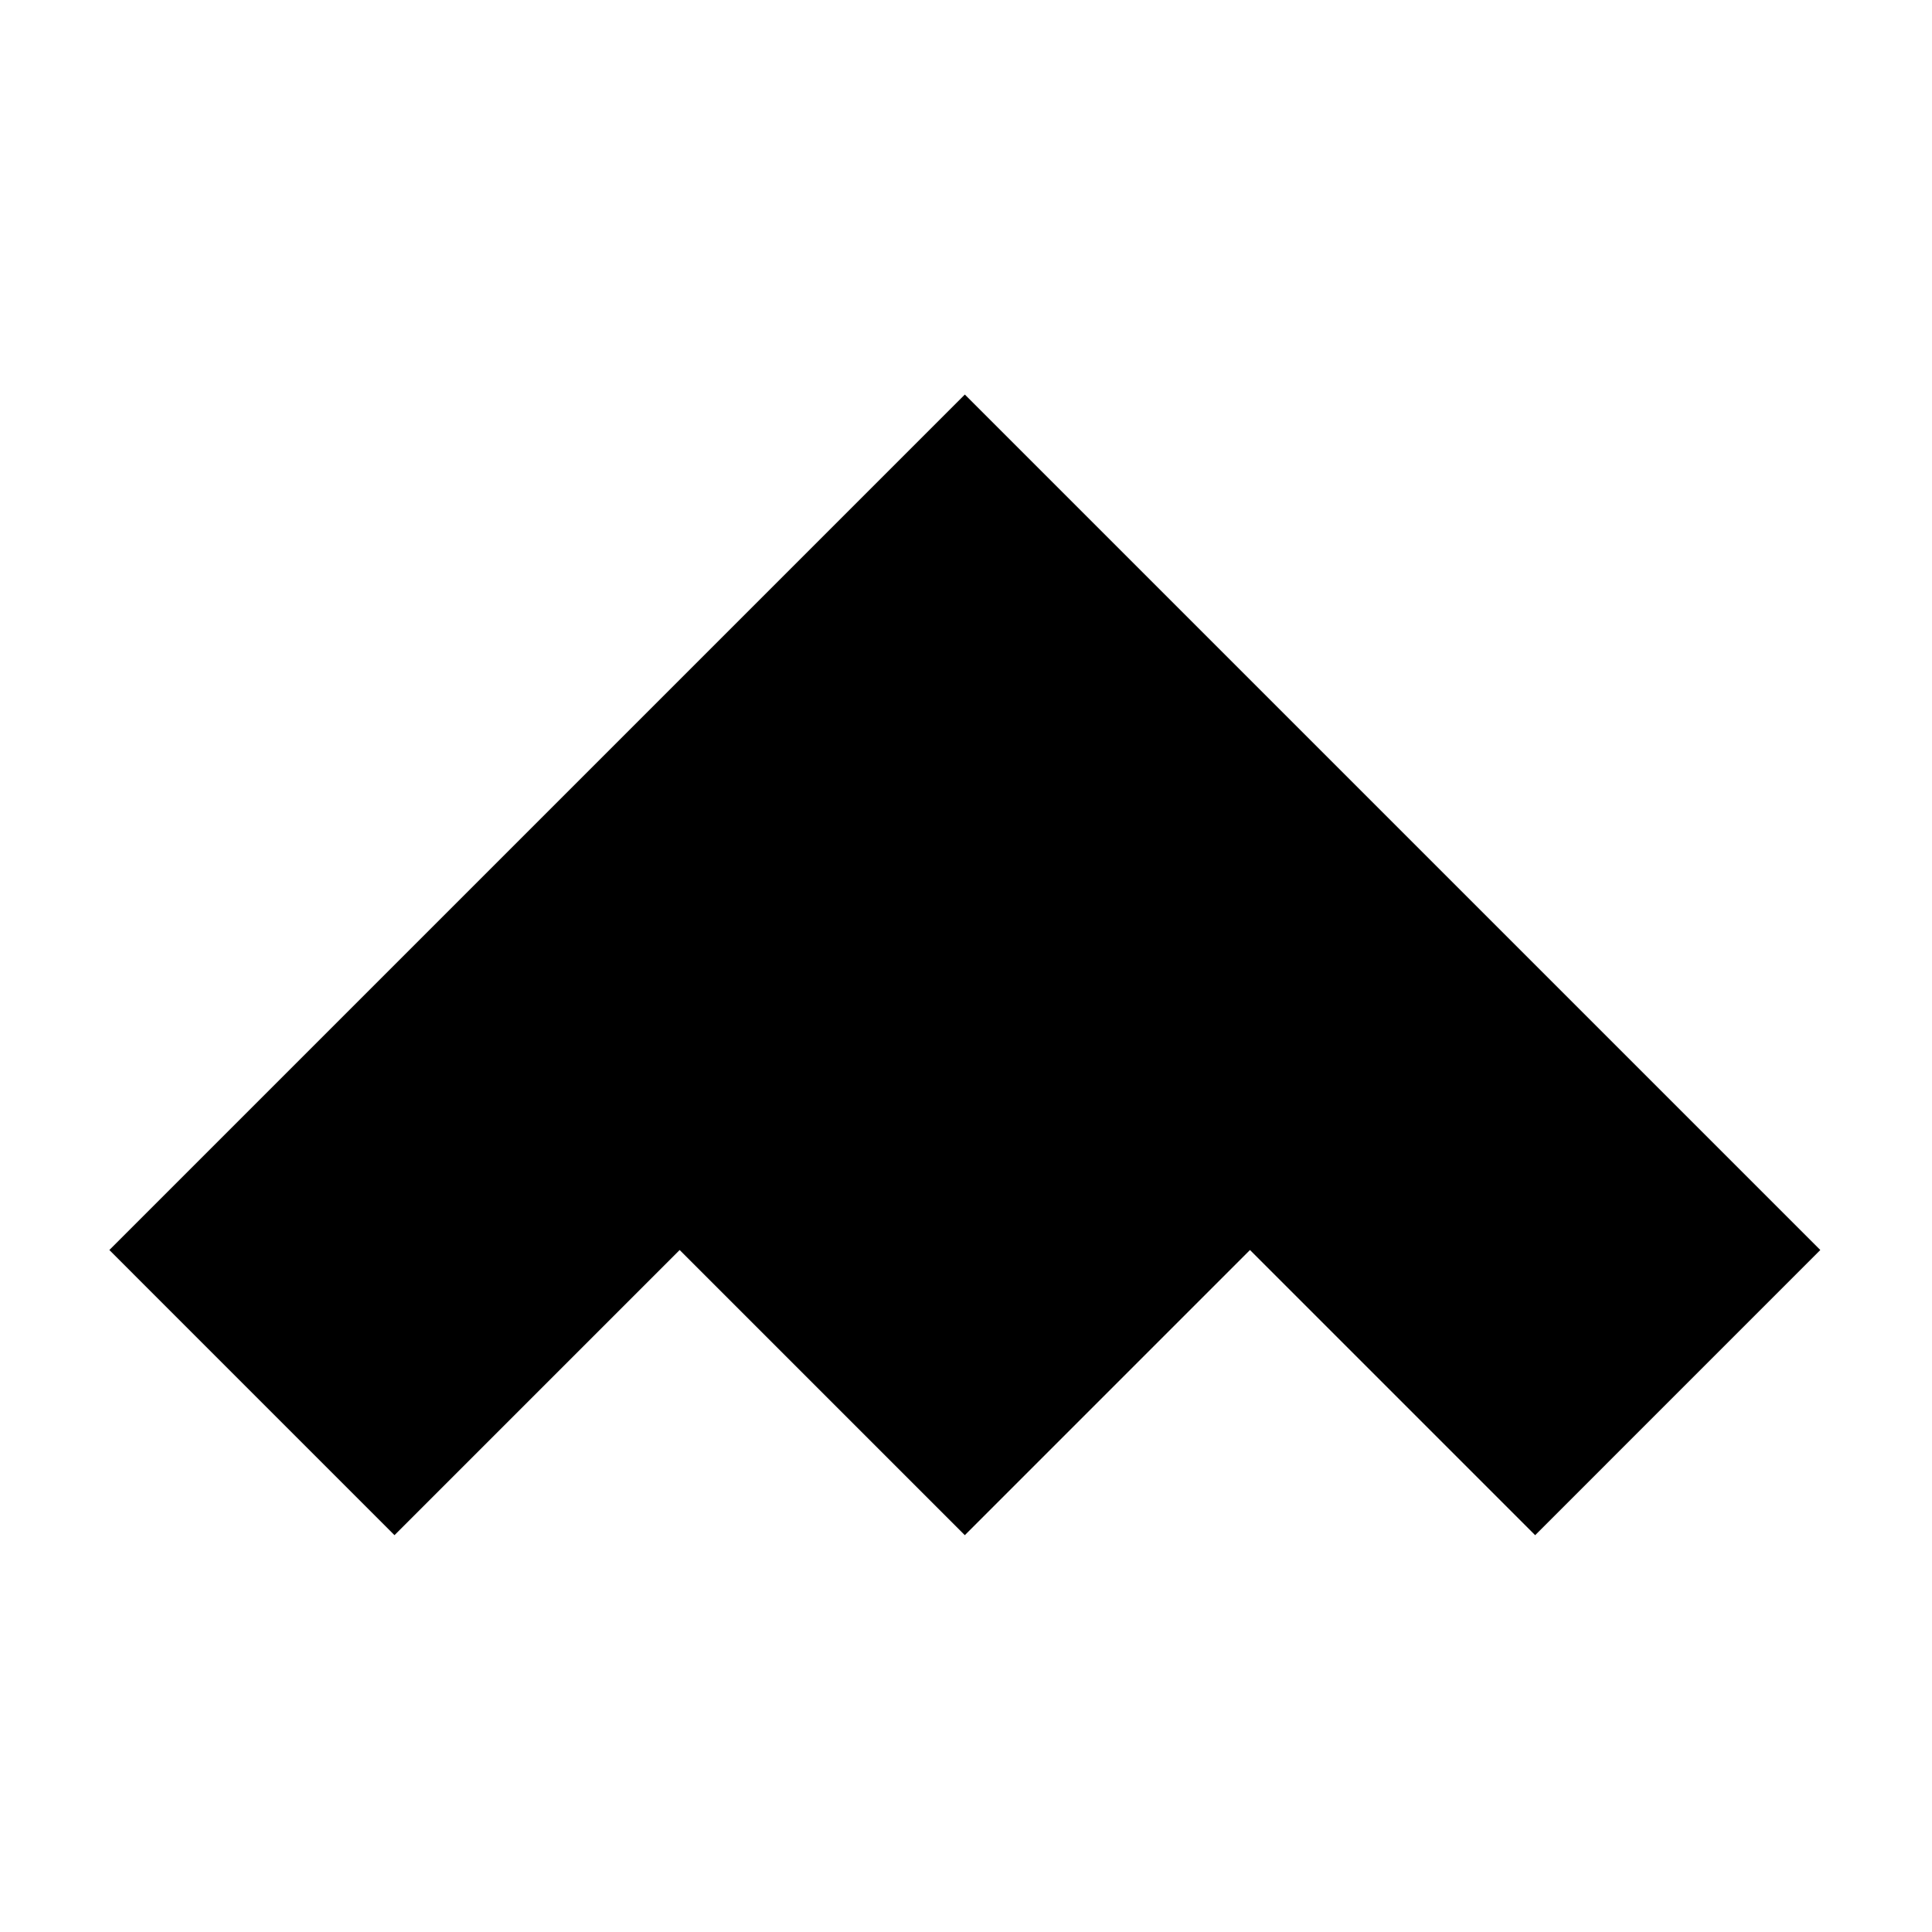 <?xml version="1.0" encoding="UTF-8"?>
<!-- Uploaded to: ICON Repo, www.svgrepo.com, Generator: ICON Repo Mixer Tools -->
<svg fill="#000000" width="800px" height="800px" version="1.1" viewBox="144 144 512 512" xmlns="http://www.w3.org/2000/svg">
 <path d="m248.55 550.84-75.57-75.574 226.71-226.71 226.71 226.71-75.57 75.574-75.574-75.574-75.57 75.574-75.57-75.574-75.574 75.574" fill-rule="evenodd"/>
</svg>